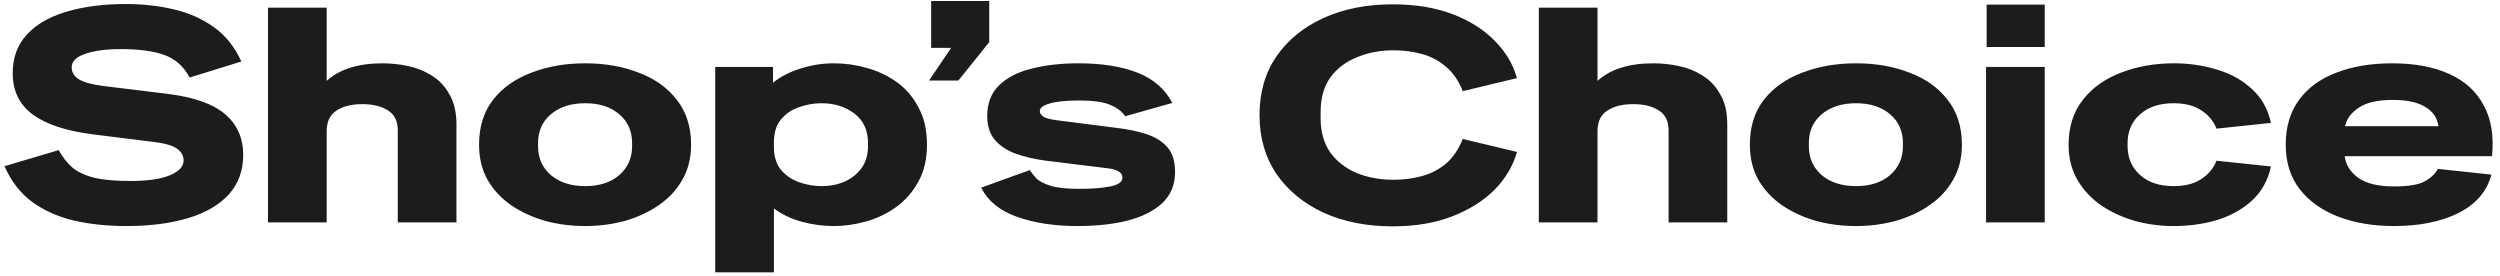 <svg width="281" height="31" viewBox="0 0 281 31" fill="none" xmlns="http://www.w3.org/2000/svg">
<path d="M14.212 25.408C12.104 25.408 10.143 25.204 8.33 24.796C6.517 24.365 4.941 23.663 3.604 22.688C2.267 21.691 1.235 20.353 0.51 18.676L6.596 16.874C7.049 17.69 7.582 18.359 8.194 18.88C8.829 19.379 9.656 19.753 10.676 20.002C11.696 20.229 13.011 20.342 14.62 20.342C16.592 20.342 18.088 20.127 19.108 19.696C20.128 19.265 20.638 18.71 20.638 18.03C20.638 17.509 20.389 17.067 19.89 16.704C19.391 16.341 18.439 16.081 17.034 15.922L10.472 15.106C7.435 14.721 5.168 13.973 3.672 12.862C2.176 11.751 1.428 10.21 1.428 8.238C1.428 6.493 1.949 5.053 2.992 3.92C4.035 2.764 5.508 1.903 7.412 1.336C9.339 0.747 11.583 0.452 14.144 0.452C16.003 0.452 17.771 0.645 19.448 1.03C21.148 1.415 22.655 2.073 23.97 3.002C25.307 3.931 26.361 5.235 27.132 6.912L21.318 8.714C20.638 7.445 19.675 6.595 18.428 6.164C17.204 5.733 15.595 5.518 13.6 5.518C11.923 5.518 10.574 5.699 9.554 6.062C8.557 6.402 8.058 6.901 8.058 7.558C8.058 8.125 8.33 8.578 8.874 8.918C9.441 9.258 10.359 9.507 11.628 9.666L18.836 10.55C21.783 10.913 23.936 11.672 25.296 12.828C26.656 13.984 27.336 15.514 27.336 17.418C27.336 19.186 26.792 20.671 25.704 21.872C24.616 23.051 23.086 23.935 21.114 24.524C19.142 25.113 16.841 25.408 14.212 25.408ZM30.123 25V0.86H36.719V9.088C38.17 7.773 40.267 7.116 43.01 7.116C43.939 7.116 44.891 7.218 45.865 7.422C46.84 7.626 47.736 7.989 48.551 8.51C49.367 9.009 50.025 9.711 50.523 10.618C51.045 11.502 51.306 12.624 51.306 13.984V25H44.709V14.664C44.709 13.621 44.347 12.873 43.621 12.42C42.896 11.944 41.933 11.706 40.731 11.706C39.53 11.706 38.567 11.944 37.842 12.42C37.116 12.873 36.742 13.621 36.719 14.664V25H30.123ZM65.779 25.408C64.215 25.408 62.719 25.215 61.291 24.83C59.863 24.422 58.582 23.833 57.449 23.062C56.338 22.291 55.454 21.339 54.797 20.206C54.162 19.073 53.845 17.758 53.845 16.262C53.845 14.267 54.366 12.59 55.409 11.23C56.474 9.87 57.913 8.85 59.727 8.17C61.54 7.467 63.557 7.116 65.779 7.116C68 7.116 70.006 7.467 71.797 8.17C73.61 8.85 75.038 9.87 76.081 11.23C77.146 12.59 77.679 14.267 77.679 16.262C77.679 17.758 77.35 19.073 76.693 20.206C76.058 21.339 75.174 22.291 74.041 23.062C72.93 23.833 71.661 24.422 70.233 24.83C68.805 25.215 67.32 25.408 65.779 25.408ZM65.779 20.92C67.365 20.92 68.635 20.512 69.587 19.696C70.561 18.857 71.049 17.769 71.049 16.432V16.092C71.049 14.732 70.561 13.644 69.587 12.828C68.635 12.012 67.365 11.604 65.779 11.604C64.192 11.604 62.911 12.012 61.937 12.828C60.962 13.644 60.475 14.732 60.475 16.092V16.432C60.475 17.769 60.962 18.857 61.937 19.696C62.911 20.512 64.192 20.92 65.779 20.92ZM80.393 30.61V7.524H86.887V9.292C87.771 8.589 88.814 8.057 90.015 7.694C91.216 7.309 92.463 7.116 93.755 7.116C94.956 7.116 96.169 7.286 97.393 7.626C98.64 7.966 99.773 8.499 100.793 9.224C101.813 9.949 102.629 10.901 103.241 12.08C103.876 13.236 104.193 14.63 104.193 16.262C104.193 17.894 103.864 19.288 103.207 20.444C102.572 21.6 101.734 22.552 100.691 23.3C99.671 24.025 98.549 24.558 97.325 24.898C96.101 25.238 94.911 25.408 93.755 25.408C92.531 25.408 91.33 25.249 90.151 24.932C88.972 24.615 87.918 24.116 86.989 23.436V30.61H80.393ZM86.989 16.534C86.989 17.577 87.25 18.427 87.771 19.084C88.315 19.719 88.995 20.183 89.811 20.478C90.65 20.773 91.488 20.92 92.327 20.92C93.302 20.92 94.174 20.75 94.945 20.41C95.738 20.047 96.373 19.537 96.849 18.88C97.325 18.2 97.563 17.384 97.563 16.432V16.092C97.563 14.641 97.053 13.531 96.033 12.76C95.013 11.989 93.778 11.604 92.327 11.604C91.488 11.604 90.65 11.751 89.811 12.046C88.995 12.318 88.315 12.783 87.771 13.44C87.25 14.075 86.989 14.925 86.989 15.99V16.534ZM111.19 0.112V4.736L107.722 9.054H104.424L106.906 5.382H104.662V0.112H111.19ZM121.129 25.408C118.499 25.408 116.21 25.057 114.261 24.354C112.334 23.651 111.008 22.563 110.283 21.09L115.757 19.118C115.938 19.413 116.187 19.73 116.505 20.07C116.845 20.387 117.377 20.659 118.103 20.886C118.828 21.113 119.882 21.226 121.265 21.226C122.738 21.226 123.917 21.135 124.801 20.954C125.707 20.773 126.161 20.444 126.161 19.968C126.161 19.673 126.025 19.447 125.753 19.288C125.503 19.107 125.084 18.982 124.495 18.914L117.593 18.064C116.346 17.905 115.213 17.645 114.193 17.282C113.195 16.919 112.402 16.398 111.813 15.718C111.246 15.038 110.963 14.143 110.963 13.032C110.963 11.627 111.393 10.493 112.255 9.632C113.139 8.748 114.351 8.113 115.893 7.728C117.457 7.32 119.236 7.116 121.231 7.116C123.86 7.116 126.07 7.467 127.861 8.17C129.651 8.873 130.955 10.006 131.771 11.57L126.467 13.066C126.127 12.545 125.583 12.125 124.835 11.808C124.109 11.468 122.908 11.298 121.231 11.298C119.78 11.298 118.692 11.411 117.967 11.638C117.241 11.842 116.879 12.125 116.879 12.488C116.879 12.715 117.003 12.919 117.253 13.1C117.502 13.281 118.08 13.429 118.987 13.542L125.379 14.358C126.761 14.517 127.951 14.766 128.949 15.106C129.946 15.446 130.717 15.945 131.261 16.602C131.805 17.259 132.077 18.166 132.077 19.322C132.077 20.75 131.601 21.917 130.649 22.824C129.697 23.708 128.393 24.365 126.739 24.796C125.107 25.204 123.237 25.408 121.129 25.408ZM156.53 25.442C153.628 25.442 151.044 24.932 148.778 23.912C146.534 22.869 144.766 21.419 143.474 19.56C142.204 17.679 141.57 15.469 141.57 12.93C141.57 10.391 142.204 8.193 143.474 6.334C144.766 4.475 146.534 3.036 148.778 2.016C151.044 0.996 153.628 0.486 156.53 0.486C159.068 0.486 161.301 0.849 163.228 1.574C165.154 2.299 166.741 3.297 167.988 4.566C169.234 5.813 170.073 7.218 170.504 8.782L164.418 10.244C163.942 9.065 163.307 8.147 162.514 7.49C161.72 6.81 160.814 6.334 159.794 6.062C158.796 5.79 157.742 5.654 156.632 5.654C155.136 5.654 153.764 5.915 152.518 6.436C151.271 6.935 150.274 7.694 149.526 8.714C148.8 9.734 148.438 11.026 148.438 12.59V13.27C148.438 14.811 148.8 16.103 149.526 17.146C150.274 18.166 151.271 18.937 152.518 19.458C153.764 19.957 155.136 20.206 156.632 20.206C157.742 20.206 158.796 20.07 159.794 19.798C160.814 19.526 161.72 19.061 162.514 18.404C163.307 17.724 163.942 16.795 164.418 15.616L170.504 17.078C170.073 18.642 169.234 20.059 167.988 21.328C166.741 22.575 165.154 23.572 163.228 24.32C161.301 25.068 159.068 25.442 156.53 25.442ZM172.963 25V0.86H179.559V9.088C181.01 7.773 183.107 7.116 185.849 7.116C186.779 7.116 187.731 7.218 188.705 7.422C189.68 7.626 190.575 7.989 191.391 8.51C192.207 9.009 192.865 9.711 193.363 10.618C193.885 11.502 194.145 12.624 194.145 13.984V25H187.549V14.664C187.549 13.621 187.187 12.873 186.461 12.42C185.736 11.944 184.773 11.706 183.571 11.706C182.37 11.706 181.407 11.944 180.681 12.42C179.956 12.873 179.582 13.621 179.559 14.664V25H172.963ZM208.618 25.408C207.054 25.408 205.558 25.215 204.13 24.83C202.702 24.422 201.422 23.833 200.288 23.062C199.178 22.291 198.294 21.339 197.636 20.206C197.002 19.073 196.684 17.758 196.684 16.262C196.684 14.267 197.206 12.59 198.248 11.23C199.314 9.87 200.753 8.85 202.566 8.17C204.38 7.467 206.397 7.116 208.618 7.116C210.84 7.116 212.846 7.467 214.636 8.17C216.45 8.85 217.878 9.87 218.92 11.23C219.986 12.59 220.518 14.267 220.518 16.262C220.518 17.758 220.19 19.073 219.532 20.206C218.898 21.339 218.014 22.291 216.88 23.062C215.77 23.833 214.5 24.422 213.072 24.83C211.644 25.215 210.16 25.408 208.618 25.408ZM208.618 20.92C210.205 20.92 211.474 20.512 212.426 19.696C213.401 18.857 213.888 17.769 213.888 16.432V16.092C213.888 14.732 213.401 13.644 212.426 12.828C211.474 12.012 210.205 11.604 208.618 11.604C207.032 11.604 205.751 12.012 204.776 12.828C203.802 13.644 203.314 14.732 203.314 16.092V16.432C203.314 17.769 203.802 18.857 204.776 19.696C205.751 20.512 207.032 20.92 208.618 20.92ZM223.301 5.28V0.52H229.829V5.28H223.301ZM223.233 25V7.524H229.829V25H223.233ZM244.342 25.408C242.823 25.408 241.361 25.215 239.956 24.83C238.55 24.422 237.281 23.833 236.148 23.062C235.037 22.291 234.153 21.339 233.496 20.206C232.838 19.073 232.51 17.758 232.51 16.262C232.51 14.267 233.042 12.59 234.108 11.23C235.173 9.87 236.601 8.85 238.392 8.17C240.205 7.467 242.188 7.116 244.342 7.116C246.064 7.116 247.685 7.354 249.204 7.83C250.745 8.283 252.048 9.009 253.114 10.006C254.202 10.981 254.916 12.25 255.256 13.814L249.136 14.46C248.796 13.599 248.218 12.907 247.402 12.386C246.608 11.865 245.577 11.604 244.308 11.604C242.721 11.604 241.463 12.023 240.534 12.862C239.604 13.678 239.14 14.755 239.14 16.092V16.432C239.14 17.747 239.604 18.823 240.534 19.662C241.463 20.501 242.721 20.92 244.308 20.92C245.577 20.92 246.608 20.659 247.402 20.138C248.218 19.617 248.796 18.925 249.136 18.064L255.256 18.71C254.916 20.274 254.202 21.555 253.114 22.552C252.048 23.527 250.745 24.252 249.204 24.728C247.685 25.181 246.064 25.408 244.342 25.408ZM269.087 25.408C266.752 25.408 264.667 25.057 262.831 24.354C260.995 23.651 259.544 22.62 258.479 21.26C257.436 19.9 256.915 18.234 256.915 16.262C256.915 14.267 257.414 12.59 258.411 11.23C259.408 9.87 260.802 8.85 262.593 8.17C264.406 7.467 266.503 7.116 268.883 7.116C271.399 7.116 273.53 7.513 275.275 8.306C277.02 9.077 278.312 10.244 279.151 11.808C280.012 13.349 280.33 15.265 280.103 17.554H263.545C263.658 18.506 264.157 19.311 265.041 19.968C265.948 20.625 267.296 20.954 269.087 20.954C270.674 20.954 271.807 20.773 272.487 20.41C273.19 20.047 273.7 19.571 274.017 18.982L280.035 19.628C279.536 21.509 278.301 22.949 276.329 23.946C274.357 24.921 271.943 25.408 269.087 25.408ZM268.951 11.23C267.251 11.23 265.97 11.525 265.109 12.114C264.27 12.681 263.76 13.372 263.579 14.188H274.085C273.949 13.236 273.45 12.511 272.589 12.012C271.75 11.491 270.538 11.23 268.951 11.23Z" fill="#1C1C1C"/>
</svg>
